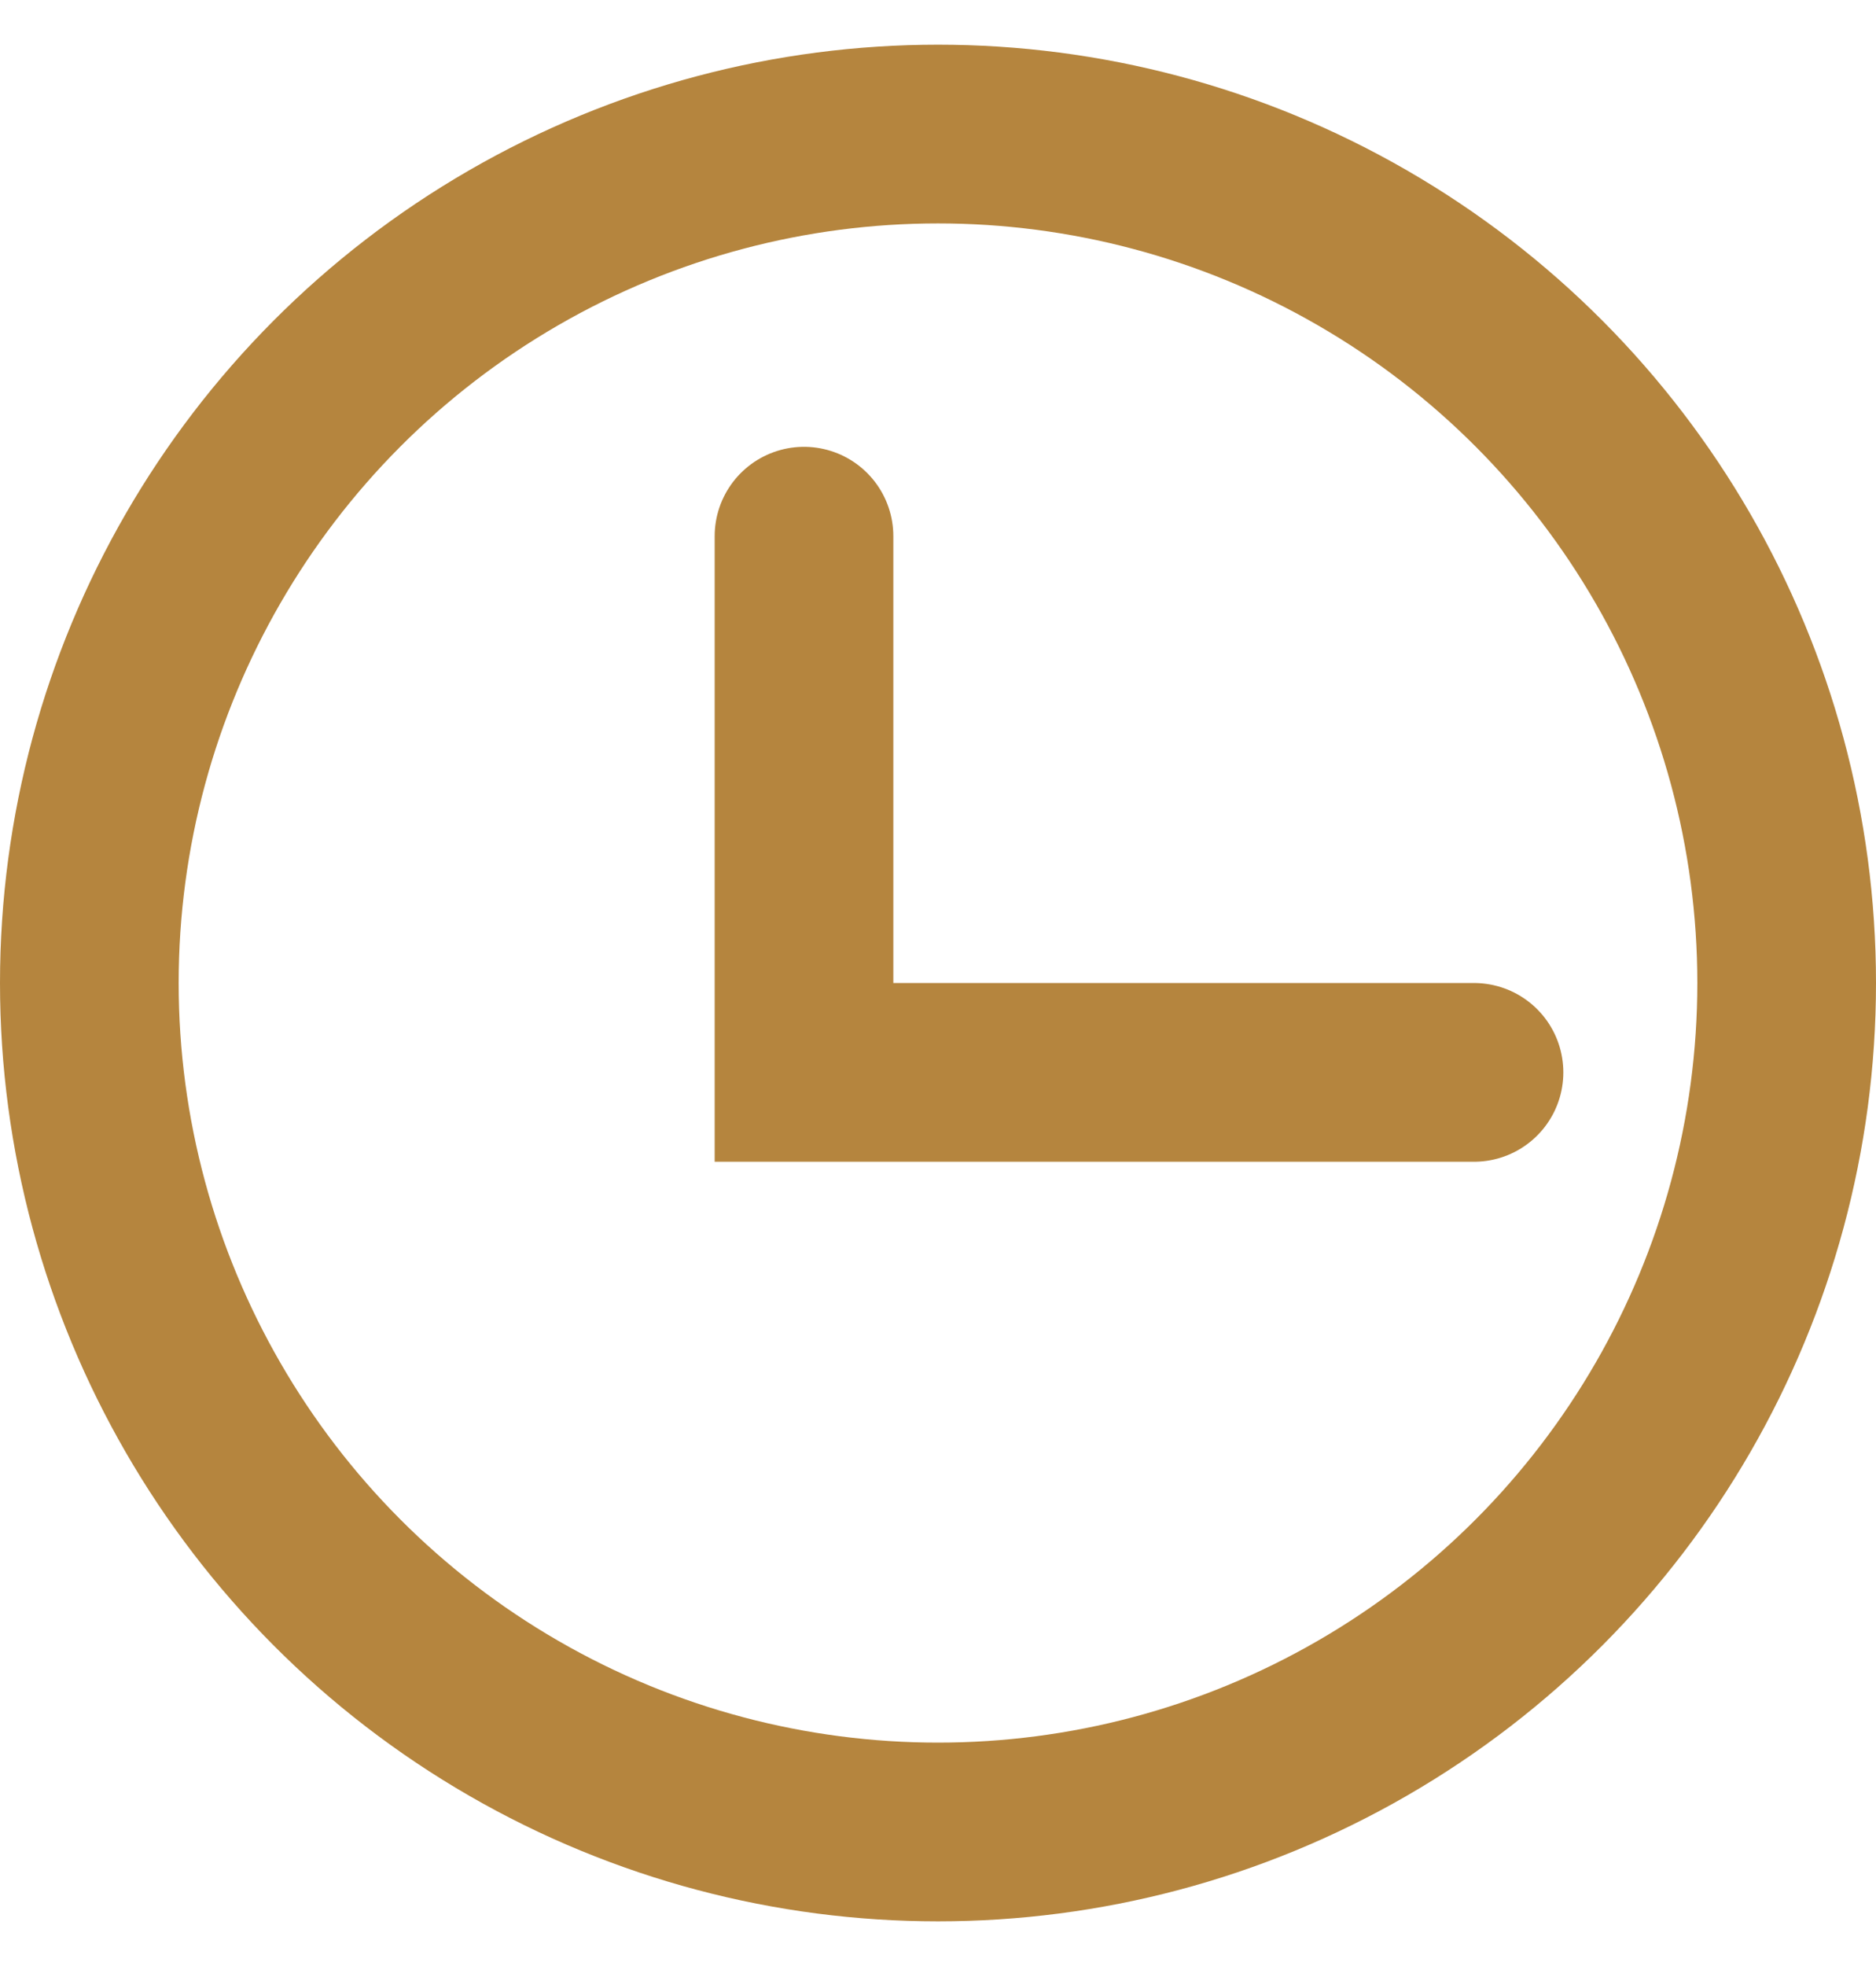 <?xml version="1.0" encoding="UTF-8"?>
<svg xmlns="http://www.w3.org/2000/svg" width="21" height="22" viewBox="0 0 21 22" fill="none">
  <circle cx="10.5" cy="11" r="9.5" stroke="#B5853E" stroke-width="2"></circle>
  <path d="M9 6V12H16.5" stroke="#B5853E" stroke-width="2" stroke-linecap="round"></path>
</svg>
